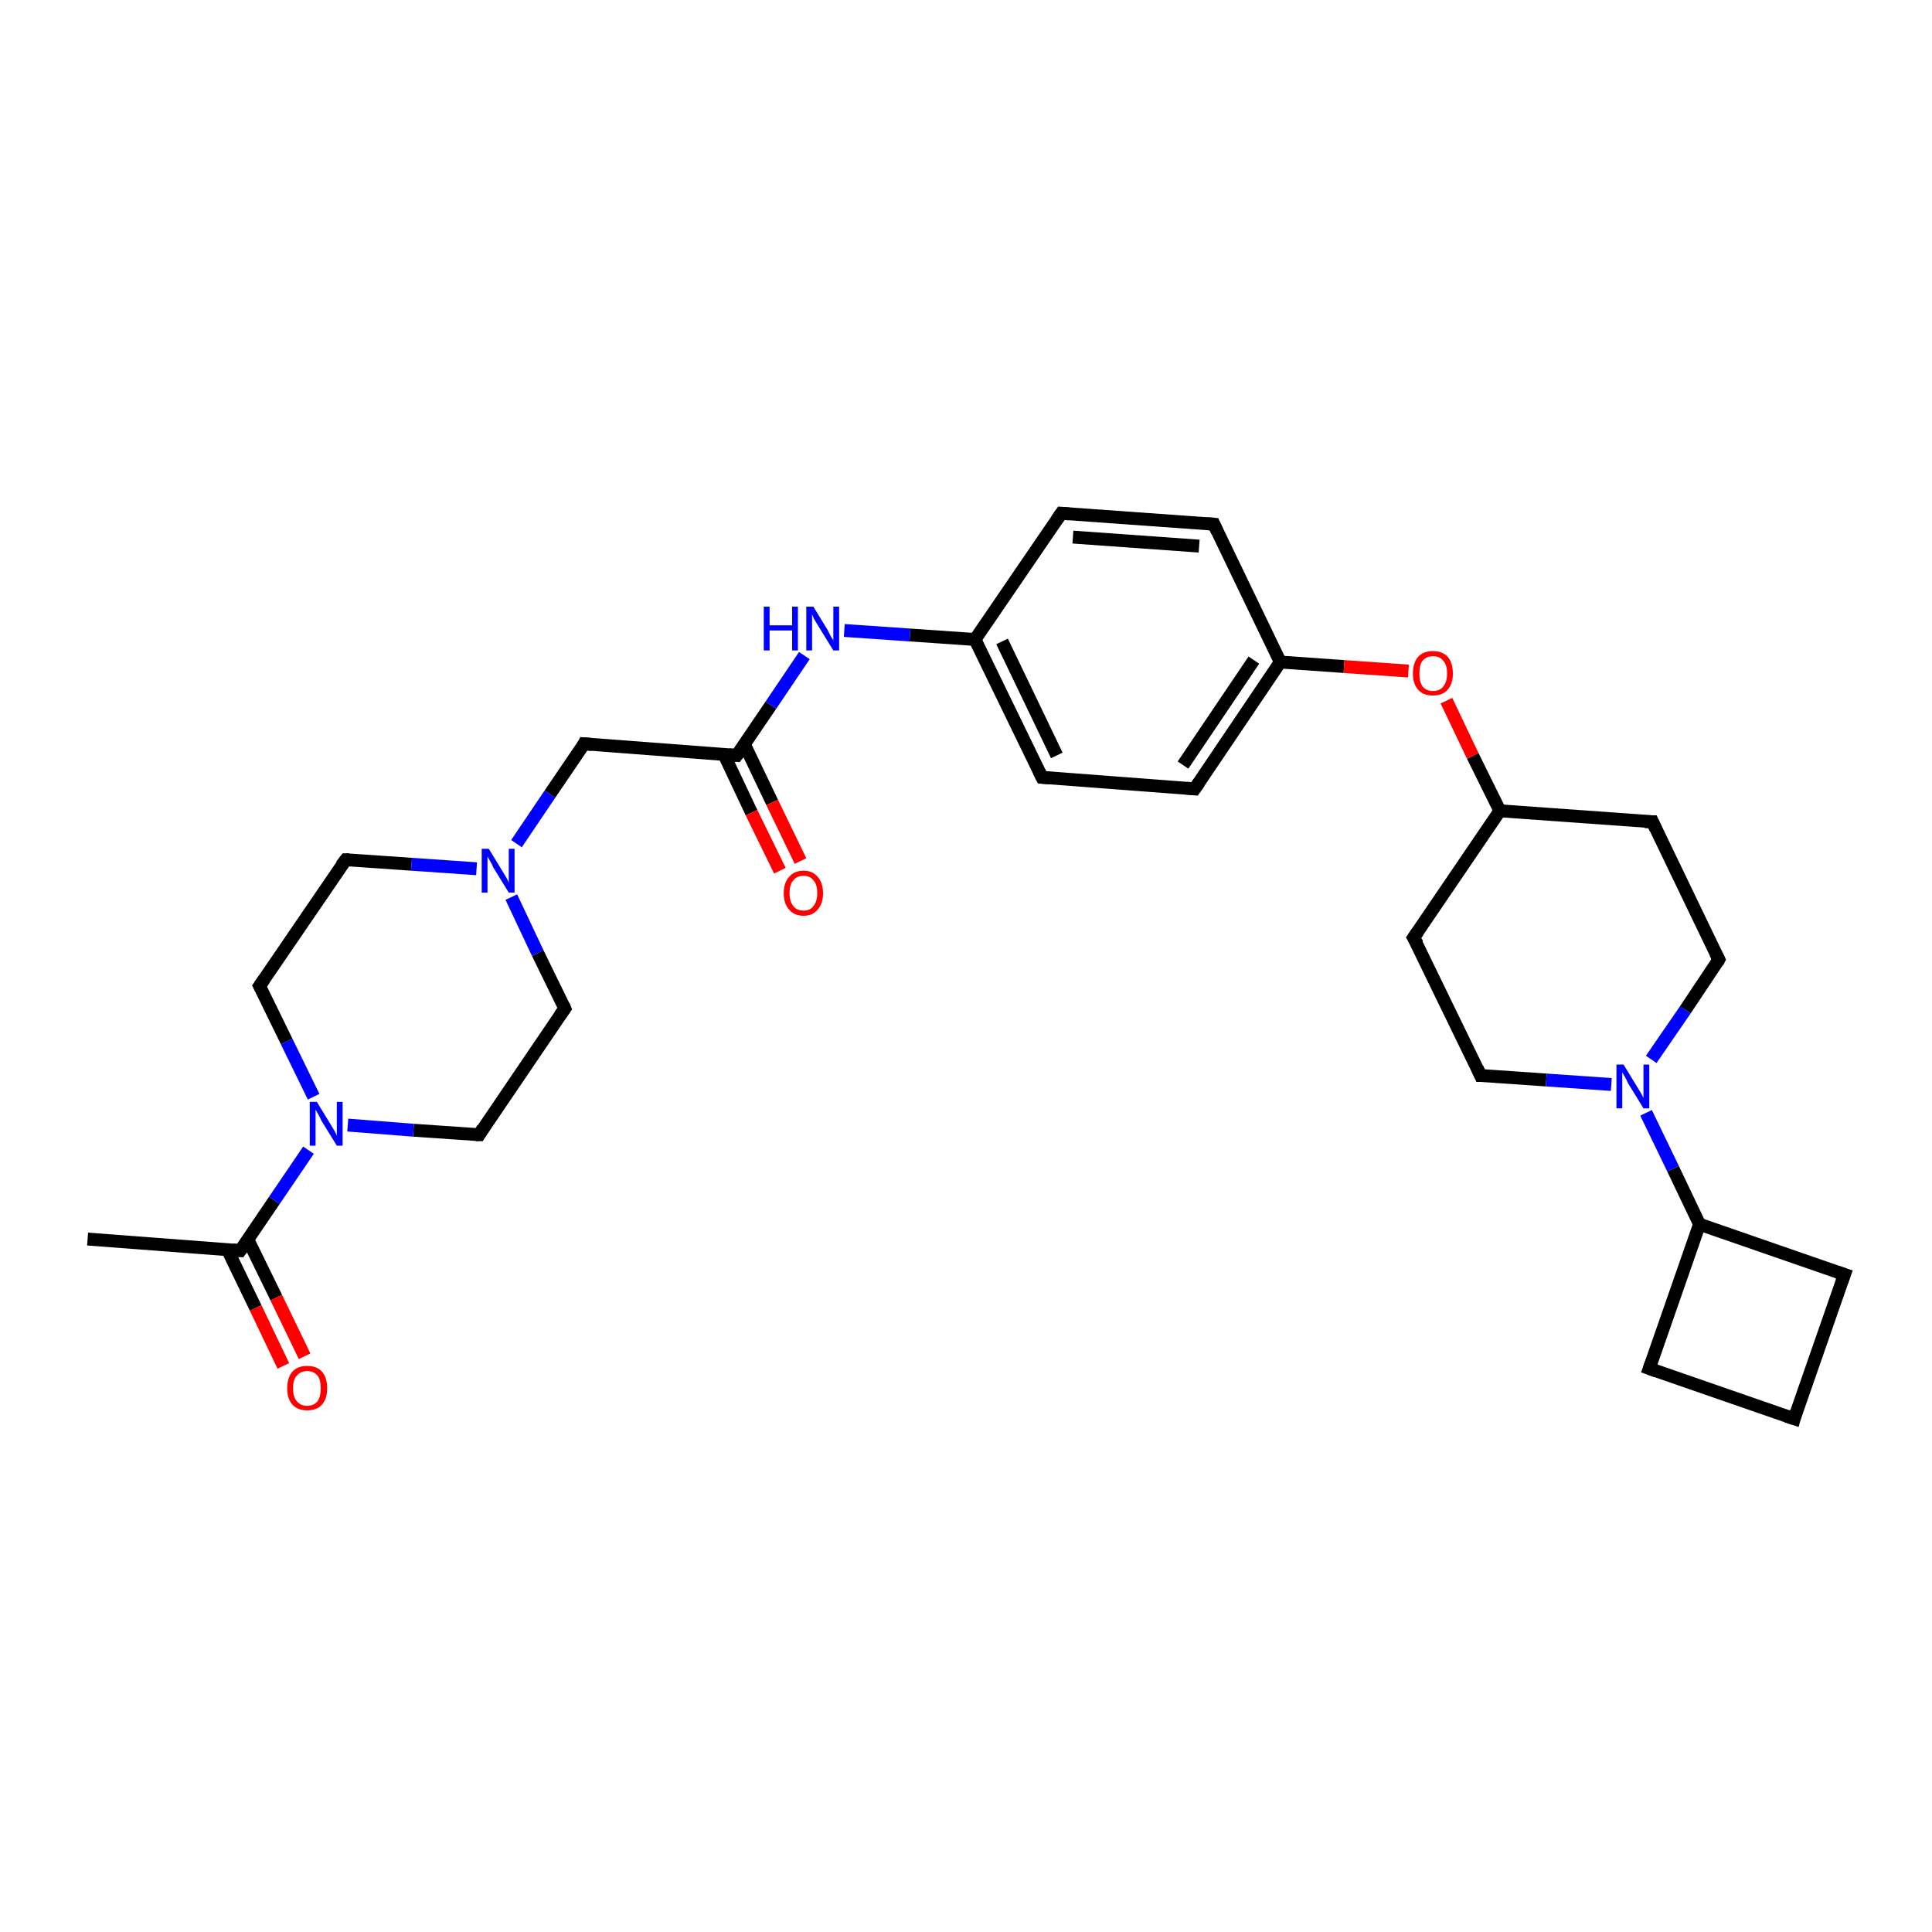 <?xml version='1.0' encoding='iso-8859-1'?>
<svg version='1.1' baseProfile='full'
              xmlns='http://www.w3.org/2000/svg'
                      xmlns:rdkit='http://www.rdkit.org/xml'
                      xmlns:xlink='http://www.w3.org/1999/xlink'
                  xml:space='preserve'
width='300px' height='300px' viewBox='0 0 300 300'>
<!-- END OF HEADER -->
<rect style='opacity:1.0;fill:#FFFFFF;stroke:none' width='300.0' height='300.0' x='0.0' y='0.0'> </rect>
<path class='bond-0 atom-0 atom-1' d='M 13.6,192.4 L 37.3,194.2' style='fill:none;fill-rule:evenodd;stroke:#000000;stroke-width:2.0px;stroke-linecap:butt;stroke-linejoin:miter;stroke-opacity:1' />
<path class='bond-1 atom-1 atom-2' d='M 35.3,194.0 L 39.7,203.1' style='fill:none;fill-rule:evenodd;stroke:#000000;stroke-width:2.0px;stroke-linecap:butt;stroke-linejoin:miter;stroke-opacity:1' />
<path class='bond-1 atom-1 atom-2' d='M 39.7,203.1 L 44.0,212.1' style='fill:none;fill-rule:evenodd;stroke:#FF0000;stroke-width:2.0px;stroke-linecap:butt;stroke-linejoin:miter;stroke-opacity:1' />
<path class='bond-1 atom-1 atom-2' d='M 38.5,192.5 L 42.9,201.5' style='fill:none;fill-rule:evenodd;stroke:#000000;stroke-width:2.0px;stroke-linecap:butt;stroke-linejoin:miter;stroke-opacity:1' />
<path class='bond-1 atom-1 atom-2' d='M 42.9,201.5 L 47.3,210.6' style='fill:none;fill-rule:evenodd;stroke:#FF0000;stroke-width:2.0px;stroke-linecap:butt;stroke-linejoin:miter;stroke-opacity:1' />
<path class='bond-2 atom-1 atom-3' d='M 37.3,194.2 L 42.6,186.4' style='fill:none;fill-rule:evenodd;stroke:#000000;stroke-width:2.0px;stroke-linecap:butt;stroke-linejoin:miter;stroke-opacity:1' />
<path class='bond-2 atom-1 atom-3' d='M 42.6,186.4 L 47.9,178.6' style='fill:none;fill-rule:evenodd;stroke:#0000FF;stroke-width:2.0px;stroke-linecap:butt;stroke-linejoin:miter;stroke-opacity:1' />
<path class='bond-3 atom-3 atom-4' d='M 48.7,170.3 L 44.5,161.7' style='fill:none;fill-rule:evenodd;stroke:#0000FF;stroke-width:2.0px;stroke-linecap:butt;stroke-linejoin:miter;stroke-opacity:1' />
<path class='bond-3 atom-3 atom-4' d='M 44.5,161.7 L 40.3,153.1' style='fill:none;fill-rule:evenodd;stroke:#000000;stroke-width:2.0px;stroke-linecap:butt;stroke-linejoin:miter;stroke-opacity:1' />
<path class='bond-4 atom-4 atom-5' d='M 40.3,153.1 L 53.7,133.5' style='fill:none;fill-rule:evenodd;stroke:#000000;stroke-width:2.0px;stroke-linecap:butt;stroke-linejoin:miter;stroke-opacity:1' />
<path class='bond-5 atom-5 atom-6' d='M 53.7,133.5 L 63.9,134.2' style='fill:none;fill-rule:evenodd;stroke:#000000;stroke-width:2.0px;stroke-linecap:butt;stroke-linejoin:miter;stroke-opacity:1' />
<path class='bond-5 atom-5 atom-6' d='M 63.9,134.2 L 74.0,134.9' style='fill:none;fill-rule:evenodd;stroke:#0000FF;stroke-width:2.0px;stroke-linecap:butt;stroke-linejoin:miter;stroke-opacity:1' />
<path class='bond-6 atom-6 atom-7' d='M 80.2,131.0 L 85.4,123.3' style='fill:none;fill-rule:evenodd;stroke:#0000FF;stroke-width:2.0px;stroke-linecap:butt;stroke-linejoin:miter;stroke-opacity:1' />
<path class='bond-6 atom-6 atom-7' d='M 85.4,123.3 L 90.7,115.5' style='fill:none;fill-rule:evenodd;stroke:#000000;stroke-width:2.0px;stroke-linecap:butt;stroke-linejoin:miter;stroke-opacity:1' />
<path class='bond-7 atom-7 atom-8' d='M 90.7,115.5 L 114.4,117.3' style='fill:none;fill-rule:evenodd;stroke:#000000;stroke-width:2.0px;stroke-linecap:butt;stroke-linejoin:miter;stroke-opacity:1' />
<path class='bond-8 atom-8 atom-9' d='M 112.4,117.1 L 116.7,126.2' style='fill:none;fill-rule:evenodd;stroke:#000000;stroke-width:2.0px;stroke-linecap:butt;stroke-linejoin:miter;stroke-opacity:1' />
<path class='bond-8 atom-8 atom-9' d='M 116.7,126.2 L 121.1,135.2' style='fill:none;fill-rule:evenodd;stroke:#FF0000;stroke-width:2.0px;stroke-linecap:butt;stroke-linejoin:miter;stroke-opacity:1' />
<path class='bond-8 atom-8 atom-9' d='M 115.6,115.6 L 119.9,124.6' style='fill:none;fill-rule:evenodd;stroke:#000000;stroke-width:2.0px;stroke-linecap:butt;stroke-linejoin:miter;stroke-opacity:1' />
<path class='bond-8 atom-8 atom-9' d='M 119.9,124.6 L 124.3,133.7' style='fill:none;fill-rule:evenodd;stroke:#FF0000;stroke-width:2.0px;stroke-linecap:butt;stroke-linejoin:miter;stroke-opacity:1' />
<path class='bond-9 atom-8 atom-10' d='M 114.4,117.3 L 119.7,109.5' style='fill:none;fill-rule:evenodd;stroke:#000000;stroke-width:2.0px;stroke-linecap:butt;stroke-linejoin:miter;stroke-opacity:1' />
<path class='bond-9 atom-8 atom-10' d='M 119.7,109.5 L 124.9,101.8' style='fill:none;fill-rule:evenodd;stroke:#0000FF;stroke-width:2.0px;stroke-linecap:butt;stroke-linejoin:miter;stroke-opacity:1' />
<path class='bond-10 atom-10 atom-11' d='M 131.1,97.9 L 141.3,98.6' style='fill:none;fill-rule:evenodd;stroke:#0000FF;stroke-width:2.0px;stroke-linecap:butt;stroke-linejoin:miter;stroke-opacity:1' />
<path class='bond-10 atom-10 atom-11' d='M 141.3,98.6 L 151.4,99.3' style='fill:none;fill-rule:evenodd;stroke:#000000;stroke-width:2.0px;stroke-linecap:butt;stroke-linejoin:miter;stroke-opacity:1' />
<path class='bond-11 atom-11 atom-12' d='M 151.4,99.3 L 161.8,120.7' style='fill:none;fill-rule:evenodd;stroke:#000000;stroke-width:2.0px;stroke-linecap:butt;stroke-linejoin:miter;stroke-opacity:1' />
<path class='bond-11 atom-11 atom-12' d='M 155.6,99.6 L 164.1,117.3' style='fill:none;fill-rule:evenodd;stroke:#000000;stroke-width:2.0px;stroke-linecap:butt;stroke-linejoin:miter;stroke-opacity:1' />
<path class='bond-12 atom-12 atom-13' d='M 161.8,120.7 L 185.5,122.5' style='fill:none;fill-rule:evenodd;stroke:#000000;stroke-width:2.0px;stroke-linecap:butt;stroke-linejoin:miter;stroke-opacity:1' />
<path class='bond-13 atom-13 atom-14' d='M 185.5,122.5 L 198.8,102.8' style='fill:none;fill-rule:evenodd;stroke:#000000;stroke-width:2.0px;stroke-linecap:butt;stroke-linejoin:miter;stroke-opacity:1' />
<path class='bond-13 atom-13 atom-14' d='M 183.7,118.8 L 194.7,102.5' style='fill:none;fill-rule:evenodd;stroke:#000000;stroke-width:2.0px;stroke-linecap:butt;stroke-linejoin:miter;stroke-opacity:1' />
<path class='bond-14 atom-14 atom-15' d='M 198.8,102.8 L 208.7,103.5' style='fill:none;fill-rule:evenodd;stroke:#000000;stroke-width:2.0px;stroke-linecap:butt;stroke-linejoin:miter;stroke-opacity:1' />
<path class='bond-14 atom-14 atom-15' d='M 208.7,103.5 L 218.7,104.2' style='fill:none;fill-rule:evenodd;stroke:#FF0000;stroke-width:2.0px;stroke-linecap:butt;stroke-linejoin:miter;stroke-opacity:1' />
<path class='bond-15 atom-15 atom-16' d='M 224.6,108.8 L 228.7,117.4' style='fill:none;fill-rule:evenodd;stroke:#FF0000;stroke-width:2.0px;stroke-linecap:butt;stroke-linejoin:miter;stroke-opacity:1' />
<path class='bond-15 atom-15 atom-16' d='M 228.7,117.4 L 232.9,125.9' style='fill:none;fill-rule:evenodd;stroke:#000000;stroke-width:2.0px;stroke-linecap:butt;stroke-linejoin:miter;stroke-opacity:1' />
<path class='bond-16 atom-16 atom-17' d='M 232.9,125.9 L 219.5,145.6' style='fill:none;fill-rule:evenodd;stroke:#000000;stroke-width:2.0px;stroke-linecap:butt;stroke-linejoin:miter;stroke-opacity:1' />
<path class='bond-17 atom-17 atom-18' d='M 219.5,145.6 L 229.9,167.0' style='fill:none;fill-rule:evenodd;stroke:#000000;stroke-width:2.0px;stroke-linecap:butt;stroke-linejoin:miter;stroke-opacity:1' />
<path class='bond-18 atom-18 atom-19' d='M 229.9,167.0 L 240.1,167.7' style='fill:none;fill-rule:evenodd;stroke:#000000;stroke-width:2.0px;stroke-linecap:butt;stroke-linejoin:miter;stroke-opacity:1' />
<path class='bond-18 atom-18 atom-19' d='M 240.1,167.7 L 250.2,168.4' style='fill:none;fill-rule:evenodd;stroke:#0000FF;stroke-width:2.0px;stroke-linecap:butt;stroke-linejoin:miter;stroke-opacity:1' />
<path class='bond-19 atom-19 atom-20' d='M 256.4,164.5 L 261.7,156.8' style='fill:none;fill-rule:evenodd;stroke:#0000FF;stroke-width:2.0px;stroke-linecap:butt;stroke-linejoin:miter;stroke-opacity:1' />
<path class='bond-19 atom-19 atom-20' d='M 261.7,156.8 L 266.9,149.0' style='fill:none;fill-rule:evenodd;stroke:#000000;stroke-width:2.0px;stroke-linecap:butt;stroke-linejoin:miter;stroke-opacity:1' />
<path class='bond-20 atom-20 atom-21' d='M 266.9,149.0 L 256.6,127.6' style='fill:none;fill-rule:evenodd;stroke:#000000;stroke-width:2.0px;stroke-linecap:butt;stroke-linejoin:miter;stroke-opacity:1' />
<path class='bond-21 atom-19 atom-22' d='M 255.6,172.8 L 259.8,181.5' style='fill:none;fill-rule:evenodd;stroke:#0000FF;stroke-width:2.0px;stroke-linecap:butt;stroke-linejoin:miter;stroke-opacity:1' />
<path class='bond-21 atom-19 atom-22' d='M 259.8,181.5 L 263.9,190.1' style='fill:none;fill-rule:evenodd;stroke:#000000;stroke-width:2.0px;stroke-linecap:butt;stroke-linejoin:miter;stroke-opacity:1' />
<path class='bond-22 atom-22 atom-23' d='M 263.9,190.1 L 256.1,212.5' style='fill:none;fill-rule:evenodd;stroke:#000000;stroke-width:2.0px;stroke-linecap:butt;stroke-linejoin:miter;stroke-opacity:1' />
<path class='bond-23 atom-23 atom-24' d='M 256.1,212.5 L 278.6,220.3' style='fill:none;fill-rule:evenodd;stroke:#000000;stroke-width:2.0px;stroke-linecap:butt;stroke-linejoin:miter;stroke-opacity:1' />
<path class='bond-24 atom-24 atom-25' d='M 278.6,220.3 L 286.4,197.9' style='fill:none;fill-rule:evenodd;stroke:#000000;stroke-width:2.0px;stroke-linecap:butt;stroke-linejoin:miter;stroke-opacity:1' />
<path class='bond-25 atom-14 atom-26' d='M 198.8,102.8 L 188.5,81.4' style='fill:none;fill-rule:evenodd;stroke:#000000;stroke-width:2.0px;stroke-linecap:butt;stroke-linejoin:miter;stroke-opacity:1' />
<path class='bond-26 atom-26 atom-27' d='M 188.5,81.4 L 164.8,79.7' style='fill:none;fill-rule:evenodd;stroke:#000000;stroke-width:2.0px;stroke-linecap:butt;stroke-linejoin:miter;stroke-opacity:1' />
<path class='bond-26 atom-26 atom-27' d='M 186.2,84.8 L 166.6,83.4' style='fill:none;fill-rule:evenodd;stroke:#000000;stroke-width:2.0px;stroke-linecap:butt;stroke-linejoin:miter;stroke-opacity:1' />
<path class='bond-27 atom-6 atom-28' d='M 79.4,139.3 L 83.5,148.0' style='fill:none;fill-rule:evenodd;stroke:#0000FF;stroke-width:2.0px;stroke-linecap:butt;stroke-linejoin:miter;stroke-opacity:1' />
<path class='bond-27 atom-6 atom-28' d='M 83.5,148.0 L 87.7,156.6' style='fill:none;fill-rule:evenodd;stroke:#000000;stroke-width:2.0px;stroke-linecap:butt;stroke-linejoin:miter;stroke-opacity:1' />
<path class='bond-28 atom-28 atom-29' d='M 87.7,156.6 L 74.4,176.2' style='fill:none;fill-rule:evenodd;stroke:#000000;stroke-width:2.0px;stroke-linecap:butt;stroke-linejoin:miter;stroke-opacity:1' />
<path class='bond-29 atom-29 atom-3' d='M 74.4,176.2 L 64.2,175.5' style='fill:none;fill-rule:evenodd;stroke:#000000;stroke-width:2.0px;stroke-linecap:butt;stroke-linejoin:miter;stroke-opacity:1' />
<path class='bond-29 atom-29 atom-3' d='M 64.2,175.5 L 54.0,174.7' style='fill:none;fill-rule:evenodd;stroke:#0000FF;stroke-width:2.0px;stroke-linecap:butt;stroke-linejoin:miter;stroke-opacity:1' />
<path class='bond-30 atom-27 atom-11' d='M 164.8,79.7 L 151.4,99.3' style='fill:none;fill-rule:evenodd;stroke:#000000;stroke-width:2.0px;stroke-linecap:butt;stroke-linejoin:miter;stroke-opacity:1' />
<path class='bond-31 atom-21 atom-16' d='M 256.6,127.6 L 232.9,125.9' style='fill:none;fill-rule:evenodd;stroke:#000000;stroke-width:2.0px;stroke-linecap:butt;stroke-linejoin:miter;stroke-opacity:1' />
<path class='bond-32 atom-25 atom-22' d='M 286.4,197.9 L 263.9,190.1' style='fill:none;fill-rule:evenodd;stroke:#000000;stroke-width:2.0px;stroke-linecap:butt;stroke-linejoin:miter;stroke-opacity:1' />
<path d='M 36.1,194.1 L 37.3,194.2 L 37.6,193.8' style='fill:none;stroke:#000000;stroke-width:2.0px;stroke-linecap:butt;stroke-linejoin:miter;stroke-opacity:1;' />
<path d='M 40.5,153.5 L 40.3,153.1 L 41.0,152.1' style='fill:none;stroke:#000000;stroke-width:2.0px;stroke-linecap:butt;stroke-linejoin:miter;stroke-opacity:1;' />
<path d='M 53.0,134.4 L 53.7,133.5 L 54.2,133.5' style='fill:none;stroke:#000000;stroke-width:2.0px;stroke-linecap:butt;stroke-linejoin:miter;stroke-opacity:1;' />
<path d='M 90.5,115.9 L 90.7,115.5 L 91.9,115.6' style='fill:none;stroke:#000000;stroke-width:2.0px;stroke-linecap:butt;stroke-linejoin:miter;stroke-opacity:1;' />
<path d='M 113.2,117.2 L 114.4,117.3 L 114.7,116.9' style='fill:none;stroke:#000000;stroke-width:2.0px;stroke-linecap:butt;stroke-linejoin:miter;stroke-opacity:1;' />
<path d='M 161.3,119.7 L 161.8,120.7 L 163.0,120.8' style='fill:none;stroke:#000000;stroke-width:2.0px;stroke-linecap:butt;stroke-linejoin:miter;stroke-opacity:1;' />
<path d='M 184.3,122.4 L 185.5,122.5 L 186.2,121.5' style='fill:none;stroke:#000000;stroke-width:2.0px;stroke-linecap:butt;stroke-linejoin:miter;stroke-opacity:1;' />
<path d='M 220.2,144.6 L 219.5,145.6 L 220.1,146.6' style='fill:none;stroke:#000000;stroke-width:2.0px;stroke-linecap:butt;stroke-linejoin:miter;stroke-opacity:1;' />
<path d='M 229.4,165.9 L 229.9,167.0 L 230.4,167.0' style='fill:none;stroke:#000000;stroke-width:2.0px;stroke-linecap:butt;stroke-linejoin:miter;stroke-opacity:1;' />
<path d='M 266.7,149.4 L 266.9,149.0 L 266.4,148.0' style='fill:none;stroke:#000000;stroke-width:2.0px;stroke-linecap:butt;stroke-linejoin:miter;stroke-opacity:1;' />
<path d='M 257.1,128.7 L 256.6,127.6 L 255.4,127.6' style='fill:none;stroke:#000000;stroke-width:2.0px;stroke-linecap:butt;stroke-linejoin:miter;stroke-opacity:1;' />
<path d='M 256.5,211.4 L 256.1,212.5 L 257.2,212.9' style='fill:none;stroke:#000000;stroke-width:2.0px;stroke-linecap:butt;stroke-linejoin:miter;stroke-opacity:1;' />
<path d='M 277.4,219.9 L 278.6,220.3 L 278.9,219.2' style='fill:none;stroke:#000000;stroke-width:2.0px;stroke-linecap:butt;stroke-linejoin:miter;stroke-opacity:1;' />
<path d='M 286.0,199.0 L 286.4,197.9 L 285.2,197.5' style='fill:none;stroke:#000000;stroke-width:2.0px;stroke-linecap:butt;stroke-linejoin:miter;stroke-opacity:1;' />
<path d='M 189.0,82.5 L 188.5,81.4 L 187.3,81.3' style='fill:none;stroke:#000000;stroke-width:2.0px;stroke-linecap:butt;stroke-linejoin:miter;stroke-opacity:1;' />
<path d='M 166.0,79.8 L 164.8,79.7 L 164.1,80.7' style='fill:none;stroke:#000000;stroke-width:2.0px;stroke-linecap:butt;stroke-linejoin:miter;stroke-opacity:1;' />
<path d='M 87.5,156.1 L 87.7,156.6 L 87.0,157.6' style='fill:none;stroke:#000000;stroke-width:2.0px;stroke-linecap:butt;stroke-linejoin:miter;stroke-opacity:1;' />
<path d='M 75.0,175.2 L 74.4,176.2 L 73.9,176.2' style='fill:none;stroke:#000000;stroke-width:2.0px;stroke-linecap:butt;stroke-linejoin:miter;stroke-opacity:1;' />
<path class='atom-2' d='M 44.6 215.6
Q 44.6 213.9, 45.4 213.0
Q 46.2 212.1, 47.7 212.1
Q 49.2 212.1, 50.0 213.0
Q 50.8 213.9, 50.8 215.6
Q 50.8 217.2, 50.0 218.1
Q 49.2 219.0, 47.7 219.0
Q 46.2 219.0, 45.4 218.1
Q 44.6 217.2, 44.6 215.6
M 47.7 218.3
Q 48.7 218.3, 49.3 217.6
Q 49.8 216.9, 49.8 215.6
Q 49.8 214.2, 49.3 213.6
Q 48.7 212.9, 47.7 212.9
Q 46.7 212.9, 46.1 213.6
Q 45.5 214.2, 45.5 215.6
Q 45.5 216.9, 46.1 217.6
Q 46.7 218.3, 47.7 218.3
' fill='#FF0000'/>
<path class='atom-3' d='M 49.2 171.1
L 51.4 174.7
Q 51.6 175.0, 52.0 175.7
Q 52.3 176.3, 52.3 176.4
L 52.3 171.1
L 53.2 171.1
L 53.2 177.9
L 52.3 177.9
L 49.9 174.0
Q 49.7 173.5, 49.4 173.0
Q 49.1 172.5, 49.0 172.3
L 49.0 177.9
L 48.1 177.9
L 48.1 171.1
L 49.2 171.1
' fill='#0000FF'/>
<path class='atom-6' d='M 75.9 131.8
L 78.1 135.4
Q 78.3 135.7, 78.7 136.4
Q 79.0 137.0, 79.0 137.1
L 79.0 131.8
L 79.9 131.8
L 79.9 138.6
L 79.0 138.6
L 76.6 134.7
Q 76.4 134.2, 76.1 133.7
Q 75.8 133.2, 75.7 133.0
L 75.7 138.6
L 74.8 138.6
L 74.8 131.8
L 75.9 131.8
' fill='#0000FF'/>
<path class='atom-9' d='M 121.7 138.7
Q 121.7 137.1, 122.5 136.2
Q 123.3 135.2, 124.8 135.2
Q 126.2 135.2, 127.0 136.2
Q 127.8 137.1, 127.8 138.7
Q 127.8 140.3, 127.0 141.2
Q 126.2 142.2, 124.8 142.2
Q 123.3 142.2, 122.5 141.2
Q 121.7 140.3, 121.7 138.7
M 124.8 141.4
Q 125.8 141.4, 126.3 140.7
Q 126.9 140.0, 126.9 138.7
Q 126.9 137.3, 126.3 136.7
Q 125.8 136.0, 124.8 136.0
Q 123.7 136.0, 123.2 136.7
Q 122.6 137.3, 122.6 138.7
Q 122.6 140.0, 123.2 140.7
Q 123.7 141.4, 124.8 141.4
' fill='#FF0000'/>
<path class='atom-10' d='M 118.6 94.2
L 119.5 94.2
L 119.5 97.1
L 123.0 97.1
L 123.0 94.2
L 123.9 94.2
L 123.9 101.0
L 123.0 101.0
L 123.0 97.9
L 119.5 97.9
L 119.5 101.0
L 118.6 101.0
L 118.6 94.2
' fill='#0000FF'/>
<path class='atom-10' d='M 126.3 94.2
L 128.5 97.8
Q 128.7 98.2, 129.0 98.8
Q 129.4 99.4, 129.4 99.5
L 129.4 94.2
L 130.3 94.2
L 130.3 101.0
L 129.4 101.0
L 127.0 97.1
Q 126.7 96.6, 126.4 96.1
Q 126.2 95.6, 126.1 95.4
L 126.1 101.0
L 125.2 101.0
L 125.2 94.2
L 126.3 94.2
' fill='#0000FF'/>
<path class='atom-15' d='M 219.4 104.6
Q 219.4 102.9, 220.2 102.0
Q 221.0 101.1, 222.5 101.1
Q 224.0 101.1, 224.8 102.0
Q 225.6 102.9, 225.6 104.6
Q 225.6 106.2, 224.8 107.1
Q 224.0 108.0, 222.5 108.0
Q 221.0 108.0, 220.2 107.1
Q 219.4 106.2, 219.4 104.6
M 222.5 107.3
Q 223.6 107.3, 224.1 106.6
Q 224.7 105.9, 224.7 104.6
Q 224.7 103.2, 224.1 102.6
Q 223.6 101.9, 222.5 101.9
Q 221.5 101.9, 220.9 102.6
Q 220.4 103.2, 220.4 104.6
Q 220.4 105.9, 220.9 106.6
Q 221.5 107.3, 222.5 107.3
' fill='#FF0000'/>
<path class='atom-19' d='M 252.1 165.3
L 254.3 168.9
Q 254.5 169.2, 254.9 169.9
Q 255.2 170.5, 255.2 170.5
L 255.2 165.3
L 256.1 165.3
L 256.1 172.1
L 255.2 172.1
L 252.8 168.2
Q 252.6 167.7, 252.3 167.2
Q 252.0 166.7, 251.9 166.5
L 251.9 172.1
L 251.0 172.1
L 251.0 165.3
L 252.1 165.3
' fill='#0000FF'/>
</svg>
